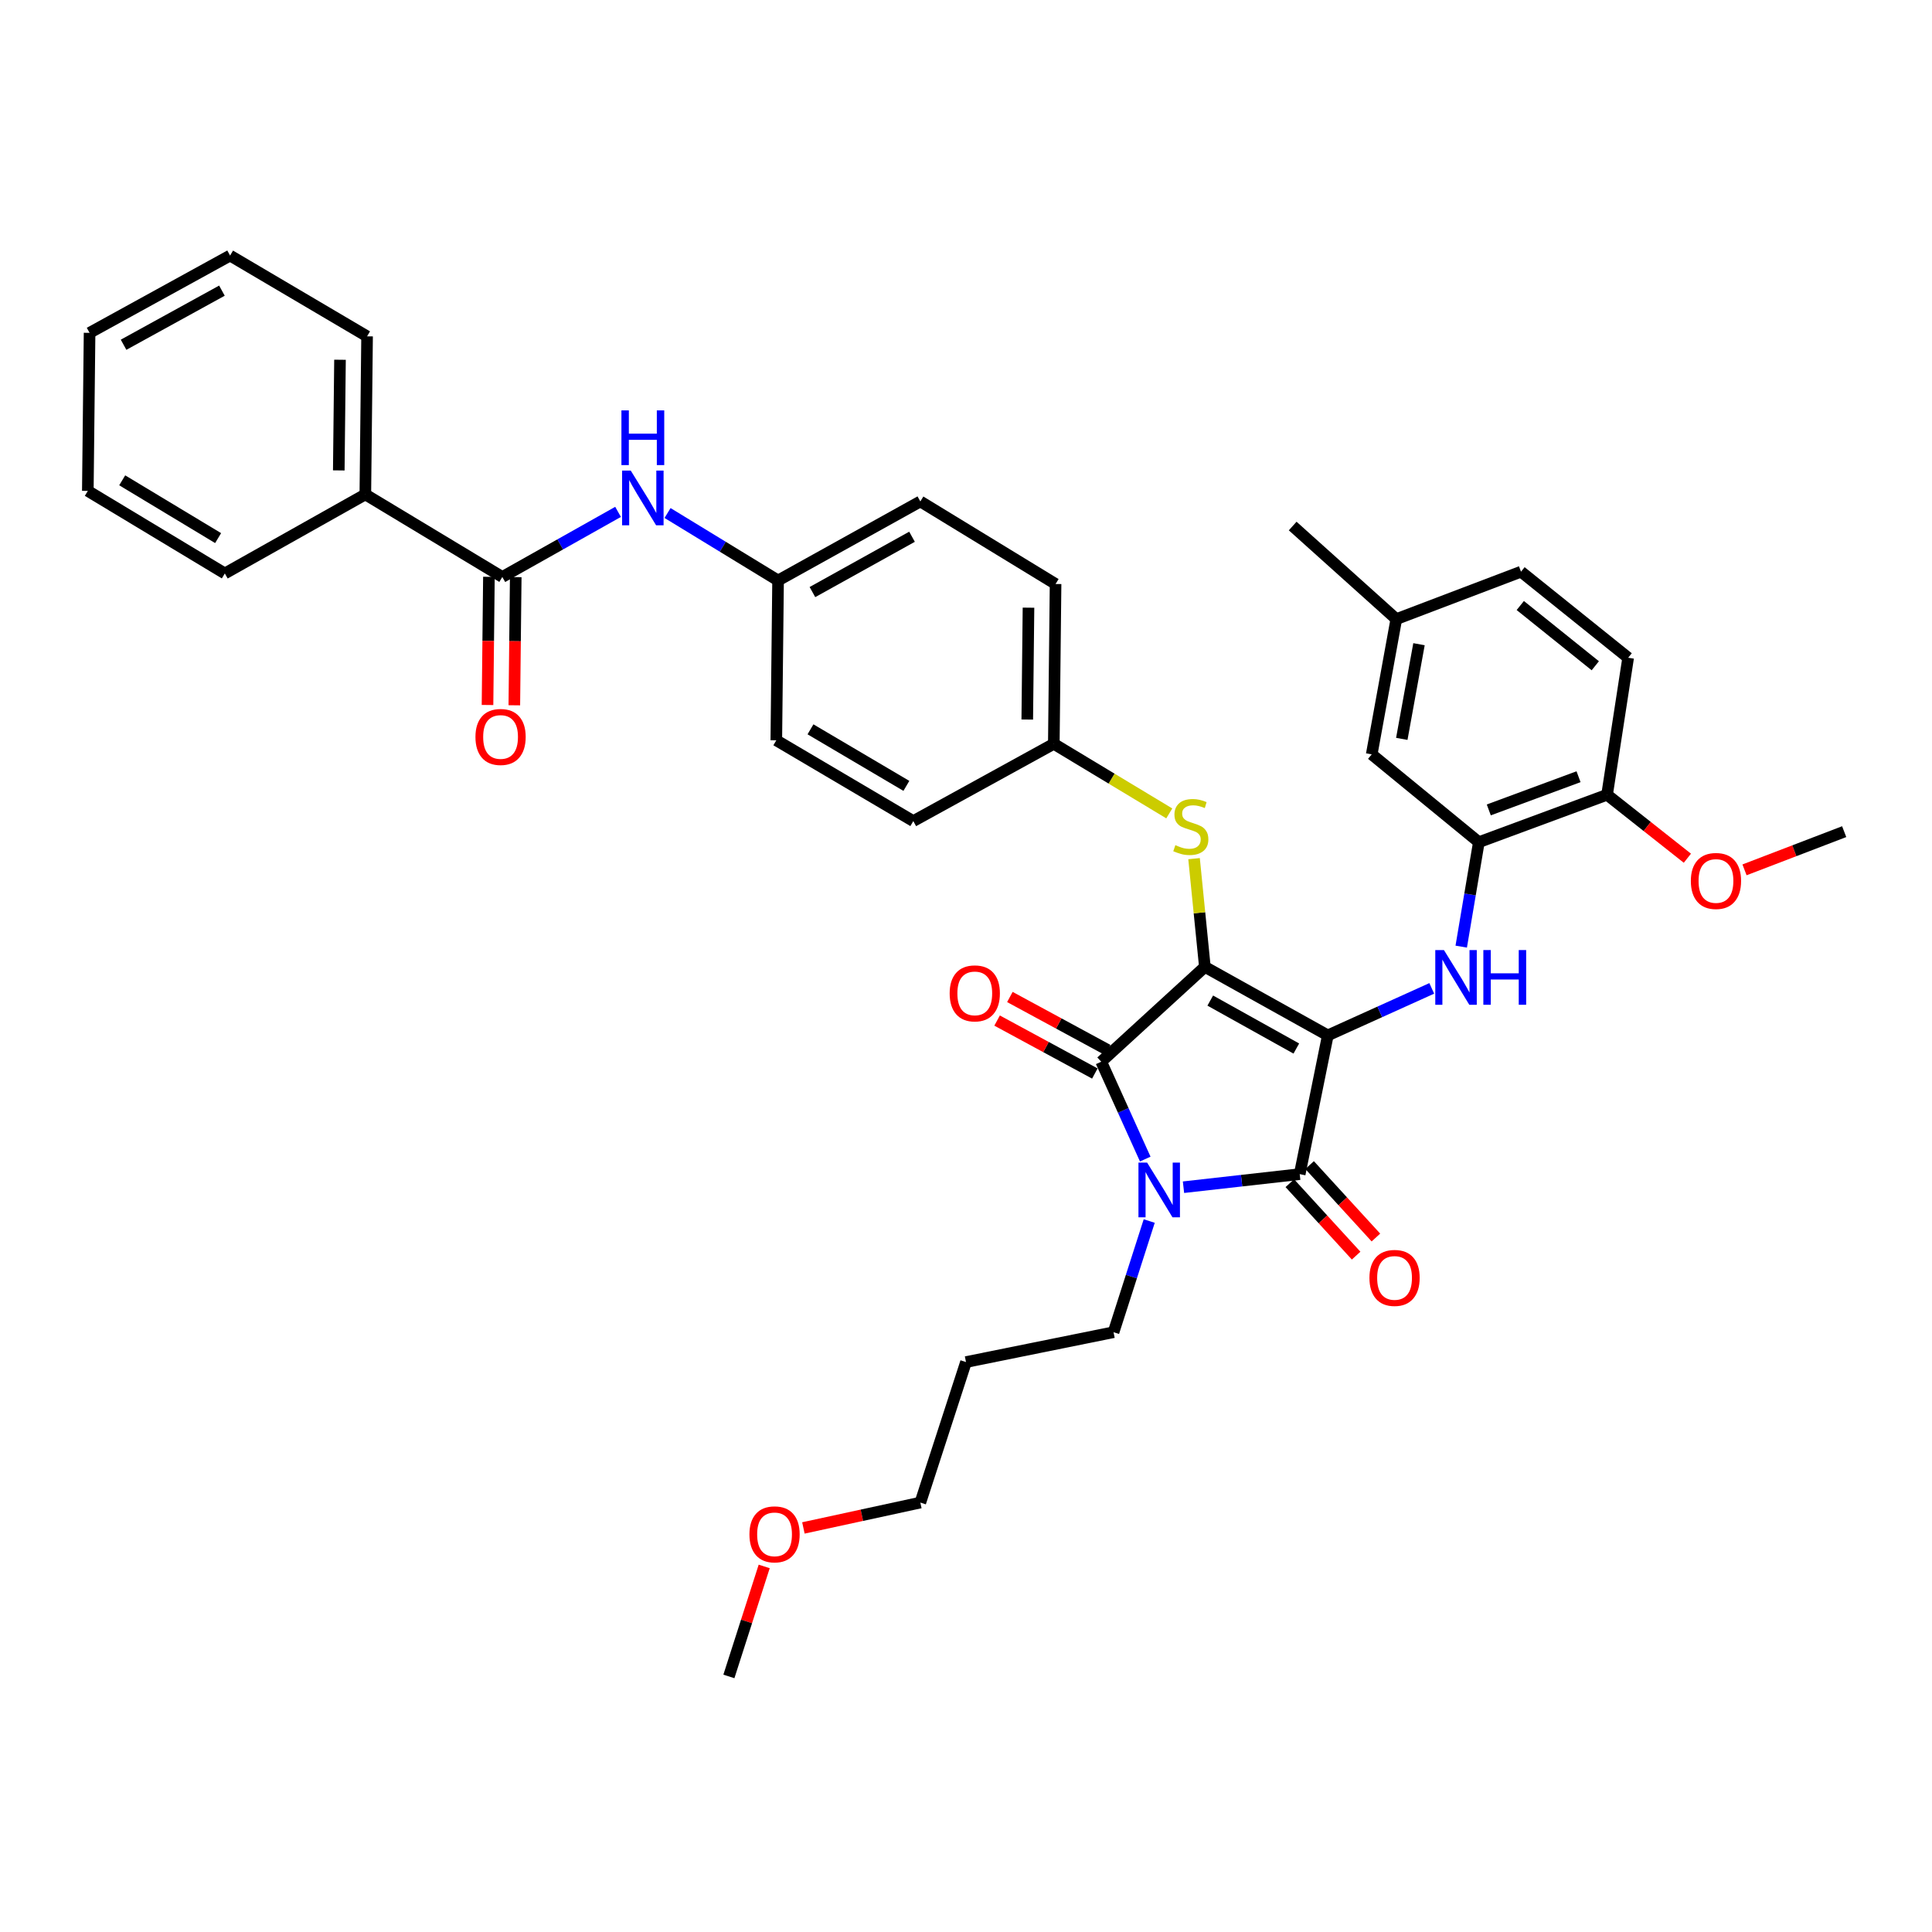 <?xml version='1.0' encoding='iso-8859-1'?>
<svg version='1.1' baseProfile='full'
              xmlns='http://www.w3.org/2000/svg'
                      xmlns:rdkit='http://www.rdkit.org/xml'
                      xmlns:xlink='http://www.w3.org/1999/xlink'
                  xml:space='preserve'
width='1000px' height='1000px' viewBox='0 0 1000 1000'>
<!-- END OF HEADER -->
<rect style='opacity:1.0;fill:#FFFFFF;stroke:none' width='1000' height='1000' x='0' y='0'> </rect>
<path class='bond-0' d='M 319.904,264.943 L 289.954,281.791' style='fill:none;fill-rule:evenodd;stroke:#0000FF;stroke-width:6px;stroke-linecap:butt;stroke-linejoin:miter;stroke-opacity:1' />
<path class='bond-0' d='M 289.954,281.791 L 260.003,298.638' style='fill:none;fill-rule:evenodd;stroke:#000000;stroke-width:6px;stroke-linecap:butt;stroke-linejoin:miter;stroke-opacity:1' />
<path class='bond-1' d='M 345.521,265.536 L 374.124,282.997' style='fill:none;fill-rule:evenodd;stroke:#0000FF;stroke-width:6px;stroke-linecap:butt;stroke-linejoin:miter;stroke-opacity:1' />
<path class='bond-1' d='M 374.124,282.997 L 402.727,300.458' style='fill:none;fill-rule:evenodd;stroke:#000000;stroke-width:6px;stroke-linecap:butt;stroke-linejoin:miter;stroke-opacity:1' />
<path class='bond-2' d='M 253.063,298.562 L 252.699,331.732' style='fill:none;fill-rule:evenodd;stroke:#000000;stroke-width:6px;stroke-linecap:butt;stroke-linejoin:miter;stroke-opacity:1' />
<path class='bond-2' d='M 252.699,331.732 L 252.334,364.902' style='fill:none;fill-rule:evenodd;stroke:#FF0000;stroke-width:6px;stroke-linecap:butt;stroke-linejoin:miter;stroke-opacity:1' />
<path class='bond-2' d='M 266.943,298.714 L 266.578,331.884' style='fill:none;fill-rule:evenodd;stroke:#000000;stroke-width:6px;stroke-linecap:butt;stroke-linejoin:miter;stroke-opacity:1' />
<path class='bond-2' d='M 266.578,331.884 L 266.214,365.055' style='fill:none;fill-rule:evenodd;stroke:#FF0000;stroke-width:6px;stroke-linecap:butt;stroke-linejoin:miter;stroke-opacity:1' />
<path class='bond-3' d='M 260.003,298.638 L 189.096,255.909' style='fill:none;fill-rule:evenodd;stroke:#000000;stroke-width:6px;stroke-linecap:butt;stroke-linejoin:miter;stroke-opacity:1' />
<path class='bond-4' d='M 623.638,500.455 L 687.273,535.912' style='fill:none;fill-rule:evenodd;stroke:#000000;stroke-width:6px;stroke-linecap:butt;stroke-linejoin:miter;stroke-opacity:1' />
<path class='bond-4' d='M 626.427,517.899 L 670.972,542.719' style='fill:none;fill-rule:evenodd;stroke:#000000;stroke-width:6px;stroke-linecap:butt;stroke-linejoin:miter;stroke-opacity:1' />
<path class='bond-5' d='M 623.638,500.455 L 569.997,549.546' style='fill:none;fill-rule:evenodd;stroke:#000000;stroke-width:6px;stroke-linecap:butt;stroke-linejoin:miter;stroke-opacity:1' />
<path class='bond-6' d='M 623.638,500.455 L 620.837,472.445' style='fill:none;fill-rule:evenodd;stroke:#000000;stroke-width:6px;stroke-linecap:butt;stroke-linejoin:miter;stroke-opacity:1' />
<path class='bond-6' d='M 620.837,472.445 L 618.037,444.435' style='fill:none;fill-rule:evenodd;stroke:#CCCC00;stroke-width:6px;stroke-linecap:butt;stroke-linejoin:miter;stroke-opacity:1' />
<path class='bond-7' d='M 687.273,535.912 L 672.729,607.729' style='fill:none;fill-rule:evenodd;stroke:#000000;stroke-width:6px;stroke-linecap:butt;stroke-linejoin:miter;stroke-opacity:1' />
<path class='bond-8' d='M 687.273,535.912 L 714.175,523.749' style='fill:none;fill-rule:evenodd;stroke:#000000;stroke-width:6px;stroke-linecap:butt;stroke-linejoin:miter;stroke-opacity:1' />
<path class='bond-8' d='M 714.175,523.749 L 741.077,511.586' style='fill:none;fill-rule:evenodd;stroke:#0000FF;stroke-width:6px;stroke-linecap:butt;stroke-linejoin:miter;stroke-opacity:1' />
<path class='bond-9' d='M 672.729,607.729 L 642.651,611.113' style='fill:none;fill-rule:evenodd;stroke:#000000;stroke-width:6px;stroke-linecap:butt;stroke-linejoin:miter;stroke-opacity:1' />
<path class='bond-9' d='M 642.651,611.113 L 612.572,614.497' style='fill:none;fill-rule:evenodd;stroke:#0000FF;stroke-width:6px;stroke-linecap:butt;stroke-linejoin:miter;stroke-opacity:1' />
<path class='bond-10' d='M 667.61,612.415 L 684.77,631.163' style='fill:none;fill-rule:evenodd;stroke:#000000;stroke-width:6px;stroke-linecap:butt;stroke-linejoin:miter;stroke-opacity:1' />
<path class='bond-10' d='M 684.77,631.163 L 701.93,649.911' style='fill:none;fill-rule:evenodd;stroke:#FF0000;stroke-width:6px;stroke-linecap:butt;stroke-linejoin:miter;stroke-opacity:1' />
<path class='bond-10' d='M 677.849,603.043 L 695.009,621.791' style='fill:none;fill-rule:evenodd;stroke:#000000;stroke-width:6px;stroke-linecap:butt;stroke-linejoin:miter;stroke-opacity:1' />
<path class='bond-10' d='M 695.009,621.791 L 712.169,640.539' style='fill:none;fill-rule:evenodd;stroke:#FF0000;stroke-width:6px;stroke-linecap:butt;stroke-linejoin:miter;stroke-opacity:1' />
<path class='bond-11' d='M 594.837,632.005 L 585.602,660.776' style='fill:none;fill-rule:evenodd;stroke:#0000FF;stroke-width:6px;stroke-linecap:butt;stroke-linejoin:miter;stroke-opacity:1' />
<path class='bond-11' d='M 585.602,660.776 L 576.367,689.548' style='fill:none;fill-rule:evenodd;stroke:#000000;stroke-width:6px;stroke-linecap:butt;stroke-linejoin:miter;stroke-opacity:1' />
<path class='bond-12' d='M 592.777,599.93 L 581.387,574.738' style='fill:none;fill-rule:evenodd;stroke:#0000FF;stroke-width:6px;stroke-linecap:butt;stroke-linejoin:miter;stroke-opacity:1' />
<path class='bond-12' d='M 581.387,574.738 L 569.997,549.546' style='fill:none;fill-rule:evenodd;stroke:#000000;stroke-width:6px;stroke-linecap:butt;stroke-linejoin:miter;stroke-opacity:1' />
<path class='bond-13' d='M 573.303,543.444 L 548.006,529.74' style='fill:none;fill-rule:evenodd;stroke:#000000;stroke-width:6px;stroke-linecap:butt;stroke-linejoin:miter;stroke-opacity:1' />
<path class='bond-13' d='M 548.006,529.74 L 522.709,516.037' style='fill:none;fill-rule:evenodd;stroke:#FF0000;stroke-width:6px;stroke-linecap:butt;stroke-linejoin:miter;stroke-opacity:1' />
<path class='bond-13' d='M 566.691,555.649 L 541.394,541.945' style='fill:none;fill-rule:evenodd;stroke:#000000;stroke-width:6px;stroke-linecap:butt;stroke-linejoin:miter;stroke-opacity:1' />
<path class='bond-13' d='M 541.394,541.945 L 516.097,528.242' style='fill:none;fill-rule:evenodd;stroke:#FF0000;stroke-width:6px;stroke-linecap:butt;stroke-linejoin:miter;stroke-opacity:1' />
<path class='bond-14' d='M 756.328,489.972 L 760.89,462.941' style='fill:none;fill-rule:evenodd;stroke:#0000FF;stroke-width:6px;stroke-linecap:butt;stroke-linejoin:miter;stroke-opacity:1' />
<path class='bond-14' d='M 760.89,462.941 L 765.452,435.91' style='fill:none;fill-rule:evenodd;stroke:#000000;stroke-width:6px;stroke-linecap:butt;stroke-linejoin:miter;stroke-opacity:1' />
<path class='bond-15' d='M 605.216,421.01 L 575.334,403.004' style='fill:none;fill-rule:evenodd;stroke:#CCCC00;stroke-width:6px;stroke-linecap:butt;stroke-linejoin:miter;stroke-opacity:1' />
<path class='bond-15' d='M 575.334,403.004 L 545.451,384.999' style='fill:none;fill-rule:evenodd;stroke:#000000;stroke-width:6px;stroke-linecap:butt;stroke-linejoin:miter;stroke-opacity:1' />
<path class='bond-16' d='M 545.451,384.999 L 546.361,302.278' style='fill:none;fill-rule:evenodd;stroke:#000000;stroke-width:6px;stroke-linecap:butt;stroke-linejoin:miter;stroke-opacity:1' />
<path class='bond-16' d='M 531.708,372.438 L 532.345,314.533' style='fill:none;fill-rule:evenodd;stroke:#000000;stroke-width:6px;stroke-linecap:butt;stroke-linejoin:miter;stroke-opacity:1' />
<path class='bond-17' d='M 545.451,384.999 L 472.724,424.998' style='fill:none;fill-rule:evenodd;stroke:#000000;stroke-width:6px;stroke-linecap:butt;stroke-linejoin:miter;stroke-opacity:1' />
<path class='bond-18' d='M 402.727,300.458 L 401.817,383.179' style='fill:none;fill-rule:evenodd;stroke:#000000;stroke-width:6px;stroke-linecap:butt;stroke-linejoin:miter;stroke-opacity:1' />
<path class='bond-19' d='M 402.727,300.458 L 476.364,259.548' style='fill:none;fill-rule:evenodd;stroke:#000000;stroke-width:6px;stroke-linecap:butt;stroke-linejoin:miter;stroke-opacity:1' />
<path class='bond-19' d='M 420.514,306.455 L 472.06,277.819' style='fill:none;fill-rule:evenodd;stroke:#000000;stroke-width:6px;stroke-linecap:butt;stroke-linejoin:miter;stroke-opacity:1' />
<path class='bond-20' d='M 546.361,302.278 L 476.364,259.548' style='fill:none;fill-rule:evenodd;stroke:#000000;stroke-width:6px;stroke-linecap:butt;stroke-linejoin:miter;stroke-opacity:1' />
<path class='bond-21' d='M 765.452,435.91 L 831.817,411.364' style='fill:none;fill-rule:evenodd;stroke:#000000;stroke-width:6px;stroke-linecap:butt;stroke-linejoin:miter;stroke-opacity:1' />
<path class='bond-21' d='M 770.592,419.209 L 817.047,402.027' style='fill:none;fill-rule:evenodd;stroke:#000000;stroke-width:6px;stroke-linecap:butt;stroke-linejoin:miter;stroke-opacity:1' />
<path class='bond-22' d='M 765.452,435.91 L 709.999,390.458' style='fill:none;fill-rule:evenodd;stroke:#000000;stroke-width:6px;stroke-linecap:butt;stroke-linejoin:miter;stroke-opacity:1' />
<path class='bond-23' d='M 831.817,411.364 L 842.729,340.457' style='fill:none;fill-rule:evenodd;stroke:#000000;stroke-width:6px;stroke-linecap:butt;stroke-linejoin:miter;stroke-opacity:1' />
<path class='bond-24' d='M 831.817,411.364 L 852.601,427.789' style='fill:none;fill-rule:evenodd;stroke:#000000;stroke-width:6px;stroke-linecap:butt;stroke-linejoin:miter;stroke-opacity:1' />
<path class='bond-24' d='M 852.601,427.789 L 873.385,444.213' style='fill:none;fill-rule:evenodd;stroke:#FF0000;stroke-width:6px;stroke-linecap:butt;stroke-linejoin:miter;stroke-opacity:1' />
<path class='bond-25' d='M 709.999,390.458 L 722.723,320.454' style='fill:none;fill-rule:evenodd;stroke:#000000;stroke-width:6px;stroke-linecap:butt;stroke-linejoin:miter;stroke-opacity:1' />
<path class='bond-25' d='M 725.565,382.44 L 734.471,333.437' style='fill:none;fill-rule:evenodd;stroke:#000000;stroke-width:6px;stroke-linecap:butt;stroke-linejoin:miter;stroke-opacity:1' />
<path class='bond-26' d='M 500,705.002 L 576.367,689.548' style='fill:none;fill-rule:evenodd;stroke:#000000;stroke-width:6px;stroke-linecap:butt;stroke-linejoin:miter;stroke-opacity:1' />
<path class='bond-27' d='M 500,705.002 L 476.364,777.729' style='fill:none;fill-rule:evenodd;stroke:#000000;stroke-width:6px;stroke-linecap:butt;stroke-linejoin:miter;stroke-opacity:1' />
<path class='bond-28' d='M 415.838,790.855 L 446.101,784.292' style='fill:none;fill-rule:evenodd;stroke:#FF0000;stroke-width:6px;stroke-linecap:butt;stroke-linejoin:miter;stroke-opacity:1' />
<path class='bond-28' d='M 446.101,784.292 L 476.364,777.729' style='fill:none;fill-rule:evenodd;stroke:#000000;stroke-width:6px;stroke-linecap:butt;stroke-linejoin:miter;stroke-opacity:1' />
<path class='bond-29' d='M 395.549,810.786 L 386.41,839.254' style='fill:none;fill-rule:evenodd;stroke:#FF0000;stroke-width:6px;stroke-linecap:butt;stroke-linejoin:miter;stroke-opacity:1' />
<path class='bond-29' d='M 386.41,839.254 L 377.272,867.722' style='fill:none;fill-rule:evenodd;stroke:#000000;stroke-width:6px;stroke-linecap:butt;stroke-linejoin:miter;stroke-opacity:1' />
<path class='bond-30' d='M 842.729,340.457 L 787.268,295.908' style='fill:none;fill-rule:evenodd;stroke:#000000;stroke-width:6px;stroke-linecap:butt;stroke-linejoin:miter;stroke-opacity:1' />
<path class='bond-30' d='M 825.717,344.597 L 786.895,313.412' style='fill:none;fill-rule:evenodd;stroke:#000000;stroke-width:6px;stroke-linecap:butt;stroke-linejoin:miter;stroke-opacity:1' />
<path class='bond-31' d='M 722.723,320.454 L 787.268,295.908' style='fill:none;fill-rule:evenodd;stroke:#000000;stroke-width:6px;stroke-linecap:butt;stroke-linejoin:miter;stroke-opacity:1' />
<path class='bond-32' d='M 722.723,320.454 L 669.09,272.272' style='fill:none;fill-rule:evenodd;stroke:#000000;stroke-width:6px;stroke-linecap:butt;stroke-linejoin:miter;stroke-opacity:1' />
<path class='bond-33' d='M 902.957,450.239 L 928.751,440.349' style='fill:none;fill-rule:evenodd;stroke:#FF0000;stroke-width:6px;stroke-linecap:butt;stroke-linejoin:miter;stroke-opacity:1' />
<path class='bond-33' d='M 928.751,440.349 L 954.545,430.458' style='fill:none;fill-rule:evenodd;stroke:#000000;stroke-width:6px;stroke-linecap:butt;stroke-linejoin:miter;stroke-opacity:1' />
<path class='bond-34' d='M 472.724,424.998 L 401.817,383.179' style='fill:none;fill-rule:evenodd;stroke:#000000;stroke-width:6px;stroke-linecap:butt;stroke-linejoin:miter;stroke-opacity:1' />
<path class='bond-34' d='M 469.14,406.769 L 419.505,377.496' style='fill:none;fill-rule:evenodd;stroke:#000000;stroke-width:6px;stroke-linecap:butt;stroke-linejoin:miter;stroke-opacity:1' />
<path class='bond-35' d='M 189.096,255.909 L 189.999,174.09' style='fill:none;fill-rule:evenodd;stroke:#000000;stroke-width:6px;stroke-linecap:butt;stroke-linejoin:miter;stroke-opacity:1' />
<path class='bond-35' d='M 175.352,243.483 L 175.983,186.209' style='fill:none;fill-rule:evenodd;stroke:#000000;stroke-width:6px;stroke-linecap:butt;stroke-linejoin:miter;stroke-opacity:1' />
<path class='bond-36' d='M 189.096,255.909 L 116.369,296.818' style='fill:none;fill-rule:evenodd;stroke:#000000;stroke-width:6px;stroke-linecap:butt;stroke-linejoin:miter;stroke-opacity:1' />
<path class='bond-37' d='M 189.999,174.09 L 119.091,132.278' style='fill:none;fill-rule:evenodd;stroke:#000000;stroke-width:6px;stroke-linecap:butt;stroke-linejoin:miter;stroke-opacity:1' />
<path class='bond-38' d='M 116.369,296.818 L 45.455,254.089' style='fill:none;fill-rule:evenodd;stroke:#000000;stroke-width:6px;stroke-linecap:butt;stroke-linejoin:miter;stroke-opacity:1' />
<path class='bond-38' d='M 112.896,278.519 L 63.255,248.609' style='fill:none;fill-rule:evenodd;stroke:#000000;stroke-width:6px;stroke-linecap:butt;stroke-linejoin:miter;stroke-opacity:1' />
<path class='bond-39' d='M 119.091,132.278 L 46.364,172.278' style='fill:none;fill-rule:evenodd;stroke:#000000;stroke-width:6px;stroke-linecap:butt;stroke-linejoin:miter;stroke-opacity:1' />
<path class='bond-39' d='M 114.872,150.44 L 63.963,178.44' style='fill:none;fill-rule:evenodd;stroke:#000000;stroke-width:6px;stroke-linecap:butt;stroke-linejoin:miter;stroke-opacity:1' />
<path class='bond-40' d='M 45.455,254.089 L 46.364,172.278' style='fill:none;fill-rule:evenodd;stroke:#000000;stroke-width:6px;stroke-linecap:butt;stroke-linejoin:miter;stroke-opacity:1' />
<path  class='atom-0' d='M 326.47 243.568
L 335.75 258.568
Q 336.67 260.048, 338.15 262.728
Q 339.63 265.408, 339.71 265.568
L 339.71 243.568
L 343.47 243.568
L 343.47 271.888
L 339.59 271.888
L 329.63 255.488
Q 328.47 253.568, 327.23 251.368
Q 326.03 249.168, 325.67 248.488
L 325.67 271.888
L 321.99 271.888
L 321.99 243.568
L 326.47 243.568
' fill='#0000FF'/>
<path  class='atom-0' d='M 321.65 212.416
L 325.49 212.416
L 325.49 224.456
L 339.97 224.456
L 339.97 212.416
L 343.81 212.416
L 343.81 240.736
L 339.97 240.736
L 339.97 227.656
L 325.49 227.656
L 325.49 240.736
L 321.65 240.736
L 321.65 212.416
' fill='#0000FF'/>
<path  class='atom-2' d='M 246.093 381.447
Q 246.093 374.647, 249.453 370.847
Q 252.813 367.047, 259.093 367.047
Q 265.373 367.047, 268.733 370.847
Q 272.093 374.647, 272.093 381.447
Q 272.093 388.327, 268.693 392.247
Q 265.293 396.127, 259.093 396.127
Q 252.853 396.127, 249.453 392.247
Q 246.093 388.367, 246.093 381.447
M 259.093 392.927
Q 263.413 392.927, 265.733 390.047
Q 268.093 387.127, 268.093 381.447
Q 268.093 375.887, 265.733 373.087
Q 263.413 370.247, 259.093 370.247
Q 254.773 370.247, 252.413 373.047
Q 250.093 375.847, 250.093 381.447
Q 250.093 387.167, 252.413 390.047
Q 254.773 392.927, 259.093 392.927
' fill='#FF0000'/>
<path  class='atom-6' d='M 593.742 601.751
L 603.022 616.751
Q 603.942 618.231, 605.422 620.911
Q 606.902 623.591, 606.982 623.751
L 606.982 601.751
L 610.742 601.751
L 610.742 630.071
L 606.862 630.071
L 596.902 613.671
Q 595.742 611.751, 594.502 609.551
Q 593.302 607.351, 592.942 606.671
L 592.942 630.071
L 589.262 630.071
L 589.262 601.751
L 593.742 601.751
' fill='#0000FF'/>
<path  class='atom-8' d='M 747.378 491.747
L 756.658 506.747
Q 757.578 508.227, 759.058 510.907
Q 760.538 513.587, 760.618 513.747
L 760.618 491.747
L 764.378 491.747
L 764.378 520.067
L 760.498 520.067
L 750.538 503.667
Q 749.378 501.747, 748.138 499.547
Q 746.938 497.347, 746.578 496.667
L 746.578 520.067
L 742.898 520.067
L 742.898 491.747
L 747.378 491.747
' fill='#0000FF'/>
<path  class='atom-8' d='M 767.778 491.747
L 771.618 491.747
L 771.618 503.787
L 786.098 503.787
L 786.098 491.747
L 789.938 491.747
L 789.938 520.067
L 786.098 520.067
L 786.098 506.987
L 771.618 506.987
L 771.618 520.067
L 767.778 520.067
L 767.778 491.747
' fill='#0000FF'/>
<path  class='atom-9' d='M 608.366 437.448
Q 608.686 437.568, 610.006 438.128
Q 611.326 438.688, 612.766 439.048
Q 614.246 439.368, 615.686 439.368
Q 618.366 439.368, 619.926 438.088
Q 621.486 436.768, 621.486 434.488
Q 621.486 432.928, 620.686 431.968
Q 619.926 431.008, 618.726 430.488
Q 617.526 429.968, 615.526 429.368
Q 613.006 428.608, 611.486 427.888
Q 610.006 427.168, 608.926 425.648
Q 607.886 424.128, 607.886 421.568
Q 607.886 418.008, 610.286 415.808
Q 612.726 413.608, 617.526 413.608
Q 620.806 413.608, 624.526 415.168
L 623.606 418.248
Q 620.206 416.848, 617.646 416.848
Q 614.886 416.848, 613.366 418.008
Q 611.846 419.128, 611.886 421.088
Q 611.886 422.608, 612.646 423.528
Q 613.446 424.448, 614.566 424.968
Q 615.726 425.488, 617.646 426.088
Q 620.206 426.888, 621.726 427.688
Q 623.246 428.488, 624.326 430.128
Q 625.446 431.728, 625.446 434.488
Q 625.446 438.408, 622.806 440.528
Q 620.206 442.608, 615.846 442.608
Q 613.326 442.608, 611.406 442.048
Q 609.526 441.528, 607.286 440.608
L 608.366 437.448
' fill='#CCCC00'/>
<path  class='atom-10' d='M 491.542 514.169
Q 491.542 507.369, 494.902 503.569
Q 498.262 499.769, 504.542 499.769
Q 510.822 499.769, 514.182 503.569
Q 517.542 507.369, 517.542 514.169
Q 517.542 521.049, 514.142 524.969
Q 510.742 528.849, 504.542 528.849
Q 498.302 528.849, 494.902 524.969
Q 491.542 521.089, 491.542 514.169
M 504.542 525.649
Q 508.862 525.649, 511.182 522.769
Q 513.542 519.849, 513.542 514.169
Q 513.542 508.609, 511.182 505.809
Q 508.862 502.969, 504.542 502.969
Q 500.222 502.969, 497.862 505.769
Q 495.542 508.569, 495.542 514.169
Q 495.542 519.889, 497.862 522.769
Q 500.222 525.649, 504.542 525.649
' fill='#FF0000'/>
<path  class='atom-11' d='M 708.821 661.443
Q 708.821 654.643, 712.181 650.843
Q 715.541 647.043, 721.821 647.043
Q 728.101 647.043, 731.461 650.843
Q 734.821 654.643, 734.821 661.443
Q 734.821 668.323, 731.421 672.243
Q 728.021 676.123, 721.821 676.123
Q 715.581 676.123, 712.181 672.243
Q 708.821 668.363, 708.821 661.443
M 721.821 672.923
Q 726.141 672.923, 728.461 670.043
Q 730.821 667.123, 730.821 661.443
Q 730.821 655.883, 728.461 653.083
Q 726.141 650.243, 721.821 650.243
Q 717.501 650.243, 715.141 653.043
Q 712.821 655.843, 712.821 661.443
Q 712.821 667.163, 715.141 670.043
Q 717.501 672.923, 721.821 672.923
' fill='#FF0000'/>
<path  class='atom-19' d='M 387.907 794.173
Q 387.907 787.373, 391.267 783.573
Q 394.627 779.773, 400.907 779.773
Q 407.187 779.773, 410.547 783.573
Q 413.907 787.373, 413.907 794.173
Q 413.907 801.053, 410.507 804.973
Q 407.107 808.853, 400.907 808.853
Q 394.667 808.853, 391.267 804.973
Q 387.907 801.093, 387.907 794.173
M 400.907 805.653
Q 405.227 805.653, 407.547 802.773
Q 409.907 799.853, 409.907 794.173
Q 409.907 788.613, 407.547 785.813
Q 405.227 782.973, 400.907 782.973
Q 396.587 782.973, 394.227 785.773
Q 391.907 788.573, 391.907 794.173
Q 391.907 799.893, 394.227 802.773
Q 396.587 805.653, 400.907 805.653
' fill='#FF0000'/>
<path  class='atom-26' d='M 875.18 455.986
Q 875.18 449.186, 878.54 445.386
Q 881.9 441.586, 888.18 441.586
Q 894.46 441.586, 897.82 445.386
Q 901.18 449.186, 901.18 455.986
Q 901.18 462.866, 897.78 466.786
Q 894.38 470.666, 888.18 470.666
Q 881.94 470.666, 878.54 466.786
Q 875.18 462.906, 875.18 455.986
M 888.18 467.466
Q 892.5 467.466, 894.82 464.586
Q 897.18 461.666, 897.18 455.986
Q 897.18 450.426, 894.82 447.626
Q 892.5 444.786, 888.18 444.786
Q 883.86 444.786, 881.5 447.586
Q 879.18 450.386, 879.18 455.986
Q 879.18 461.706, 881.5 464.586
Q 883.86 467.466, 888.18 467.466
' fill='#FF0000'/>
</svg>
